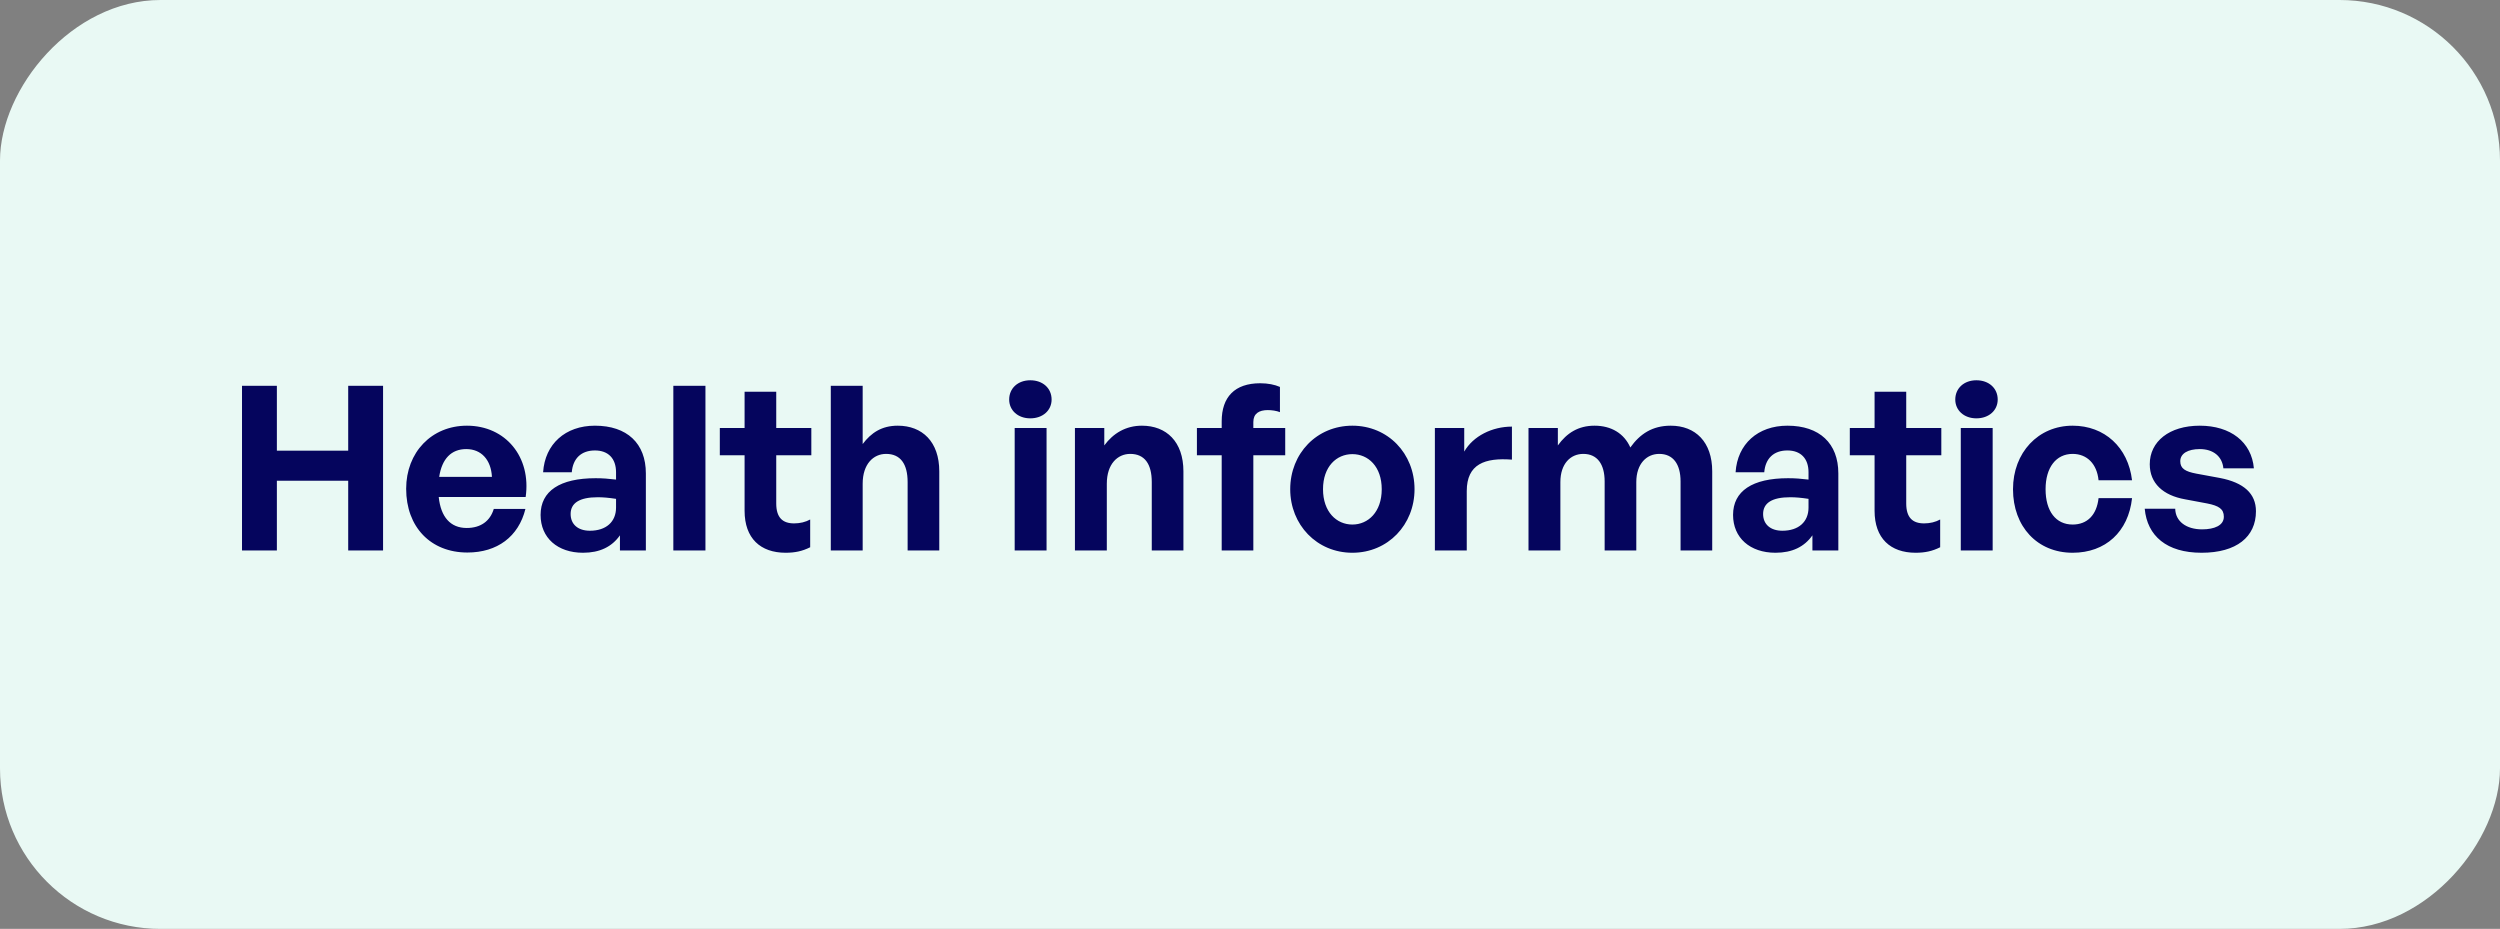 <?xml version="1.0" encoding="UTF-8"?>
<svg xmlns="http://www.w3.org/2000/svg" width="218" height="81" viewBox="0 0 218 81" fill="none">
  <rect x="0" y="0" width="218" height="81" fill="#808080" stroke="none"/>
  <rect width="218" height="81" rx="14" transform="matrix(-1 0 0 1 218 0)" fill="#E9F9F4"></rect>
  <path d="M24.143 48H21.103V33.64H24.143V39.3H30.363V33.64H33.403V48H30.363V41.92H24.143V48ZM40.757 48.18C37.557 48.18 35.417 45.96 35.417 42.62C35.417 39.44 37.637 37.12 40.717 37.12C44.097 37.12 46.337 39.86 45.837 43.34H38.257C38.437 45.08 39.277 46.04 40.697 46.04C41.917 46.04 42.737 45.44 43.057 44.38H45.817C45.217 46.8 43.357 48.18 40.757 48.18ZM40.657 39.16C39.357 39.16 38.537 40 38.297 41.58H42.897C42.817 40.1 41.977 39.16 40.657 39.16ZM54.059 48V46.68C53.359 47.68 52.299 48.2 50.839 48.2C48.619 48.2 47.139 46.9 47.139 44.9C47.139 42.82 48.819 41.7 51.939 41.7C52.539 41.7 53.059 41.74 53.719 41.82V41.18C53.719 39.98 53.039 39.28 51.879 39.28C50.679 39.28 49.959 39.98 49.859 41.18H47.359C47.519 38.72 49.299 37.12 51.879 37.12C54.679 37.12 56.319 38.66 56.319 41.28V48H54.059ZM49.759 44.82C49.759 45.72 50.399 46.28 51.439 46.28C52.859 46.28 53.719 45.5 53.719 44.26V43.5C53.059 43.4 52.599 43.36 52.119 43.36C50.539 43.36 49.759 43.86 49.759 44.82ZM61.515 48H58.715V33.64H61.515V48ZM70.648 45.3V47.72C69.968 48.06 69.328 48.2 68.508 48.2C66.308 48.2 64.928 46.94 64.928 44.54V39.7H62.768V37.32H64.928V34.16H67.688V37.32H70.748V39.7H67.688V43.9C67.688 45.14 68.248 45.64 69.248 45.64C69.768 45.64 70.248 45.52 70.648 45.3ZM75.225 42.18V48H72.445V33.64H75.225V38.72C75.965 37.74 76.885 37.12 78.285 37.12C80.425 37.12 81.905 38.52 81.905 41.1V48H79.145V42.04C79.145 40.46 78.525 39.58 77.265 39.58C76.165 39.58 75.225 40.46 75.225 42.18ZM91.7 34.84C91.7 35.78 90.94 36.48 89.84 36.48C88.76 36.48 88 35.78 88 34.84C88 33.86 88.76 33.16 89.84 33.16C90.94 33.16 91.7 33.86 91.7 34.84ZM91.26 48H88.48V37.32H91.26V48ZM96.514 42.18V48H93.734V37.32H96.294V38.84C97.074 37.78 98.174 37.12 99.574 37.12C101.714 37.12 103.194 38.52 103.194 41.1V48H100.434V42.04C100.434 40.46 99.814 39.58 98.554 39.58C97.454 39.58 96.514 40.46 96.514 42.18ZM109.291 48H106.531V39.7H104.371V37.32H106.531V36.74C106.531 34.62 107.671 33.42 109.891 33.42C110.571 33.42 111.151 33.54 111.611 33.74V35.94C111.311 35.82 110.911 35.76 110.551 35.76C109.791 35.76 109.291 36.06 109.291 36.8V37.32H112.071V39.7H109.291V48ZM117.927 48.2C114.827 48.2 112.507 45.76 112.507 42.66C112.507 39.54 114.827 37.12 117.927 37.12C121.027 37.12 123.347 39.54 123.347 42.66C123.347 45.76 121.027 48.2 117.927 48.2ZM117.927 45.74C119.307 45.74 120.487 44.64 120.487 42.66C120.487 40.68 119.307 39.6 117.927 39.6C116.547 39.6 115.367 40.68 115.367 42.66C115.367 44.64 116.547 45.74 117.927 45.74ZM127.901 42.82V48H125.121V37.32H127.681V39.38C128.461 38.02 130.121 37.2 131.841 37.2V40.08C129.481 39.9 127.901 40.46 127.901 42.82ZM136.065 48H133.285V37.32H135.845V38.84C136.625 37.76 137.625 37.12 139.045 37.12C140.505 37.12 141.625 37.8 142.165 39.02C143.005 37.84 144.085 37.12 145.685 37.12C147.845 37.12 149.305 38.54 149.305 41.1V48H146.545V41.98C146.545 40.48 145.905 39.58 144.685 39.58C143.585 39.58 142.685 40.44 142.685 42.04V48H139.925V41.98C139.925 40.48 139.285 39.58 138.065 39.58C136.945 39.58 136.065 40.44 136.065 42.04V48ZM158.043 48V46.68C157.343 47.68 156.283 48.2 154.823 48.2C152.603 48.2 151.123 46.9 151.123 44.9C151.123 42.82 152.803 41.7 155.923 41.7C156.523 41.7 157.043 41.74 157.703 41.82V41.18C157.703 39.98 157.023 39.28 155.863 39.28C154.663 39.28 153.943 39.98 153.843 41.18H151.343C151.503 38.72 153.283 37.12 155.863 37.12C158.663 37.12 160.303 38.66 160.303 41.28V48H158.043ZM153.743 44.82C153.743 45.72 154.383 46.28 155.423 46.28C156.843 46.28 157.703 45.5 157.703 44.26V43.5C157.043 43.4 156.583 43.36 156.103 43.36C154.523 43.36 153.743 43.86 153.743 44.82ZM169.183 45.3V47.72C168.503 48.06 167.863 48.2 167.043 48.2C164.843 48.2 163.463 46.94 163.463 44.54V39.7H161.303V37.32H163.463V34.16H166.223V37.32H169.283V39.7H166.223V43.9C166.223 45.14 166.783 45.64 167.783 45.64C168.303 45.64 168.783 45.52 169.183 45.3ZM174.2 34.84C174.2 35.78 173.44 36.48 172.34 36.48C171.26 36.48 170.5 35.78 170.5 34.84C170.5 33.86 171.26 33.16 172.34 33.16C173.44 33.16 174.2 33.86 174.2 34.84ZM173.76 48H170.98V37.32H173.76V48ZM180.734 48.2C177.654 48.2 175.534 45.92 175.534 42.66C175.534 39.46 177.734 37.12 180.734 37.12C183.514 37.12 185.574 39 185.914 41.88H182.994C182.854 40.46 181.994 39.58 180.734 39.58C179.294 39.58 178.374 40.76 178.374 42.66C178.374 44.58 179.274 45.74 180.734 45.74C182.014 45.74 182.834 44.9 182.994 43.44H185.914C185.594 46.38 183.594 48.2 180.734 48.2ZM196.719 44.58C196.719 46.82 195.019 48.2 191.979 48.2C188.939 48.2 187.239 46.74 187.019 44.36H189.679C189.699 45.46 190.639 46.16 192.019 46.16C193.099 46.16 193.919 45.82 193.919 45.06C193.919 44.38 193.479 44.1 192.459 43.9L190.539 43.54C188.619 43.2 187.459 42.14 187.459 40.48C187.459 38.5 189.159 37.12 191.819 37.12C194.499 37.12 196.339 38.54 196.539 40.84H193.879C193.779 39.8 192.999 39.16 191.819 39.16C190.799 39.16 190.119 39.54 190.119 40.22C190.119 40.86 190.559 41.12 191.519 41.3L193.579 41.68C195.659 42.08 196.719 43.04 196.719 44.58Z" fill="#05055D"></path>
</svg>
